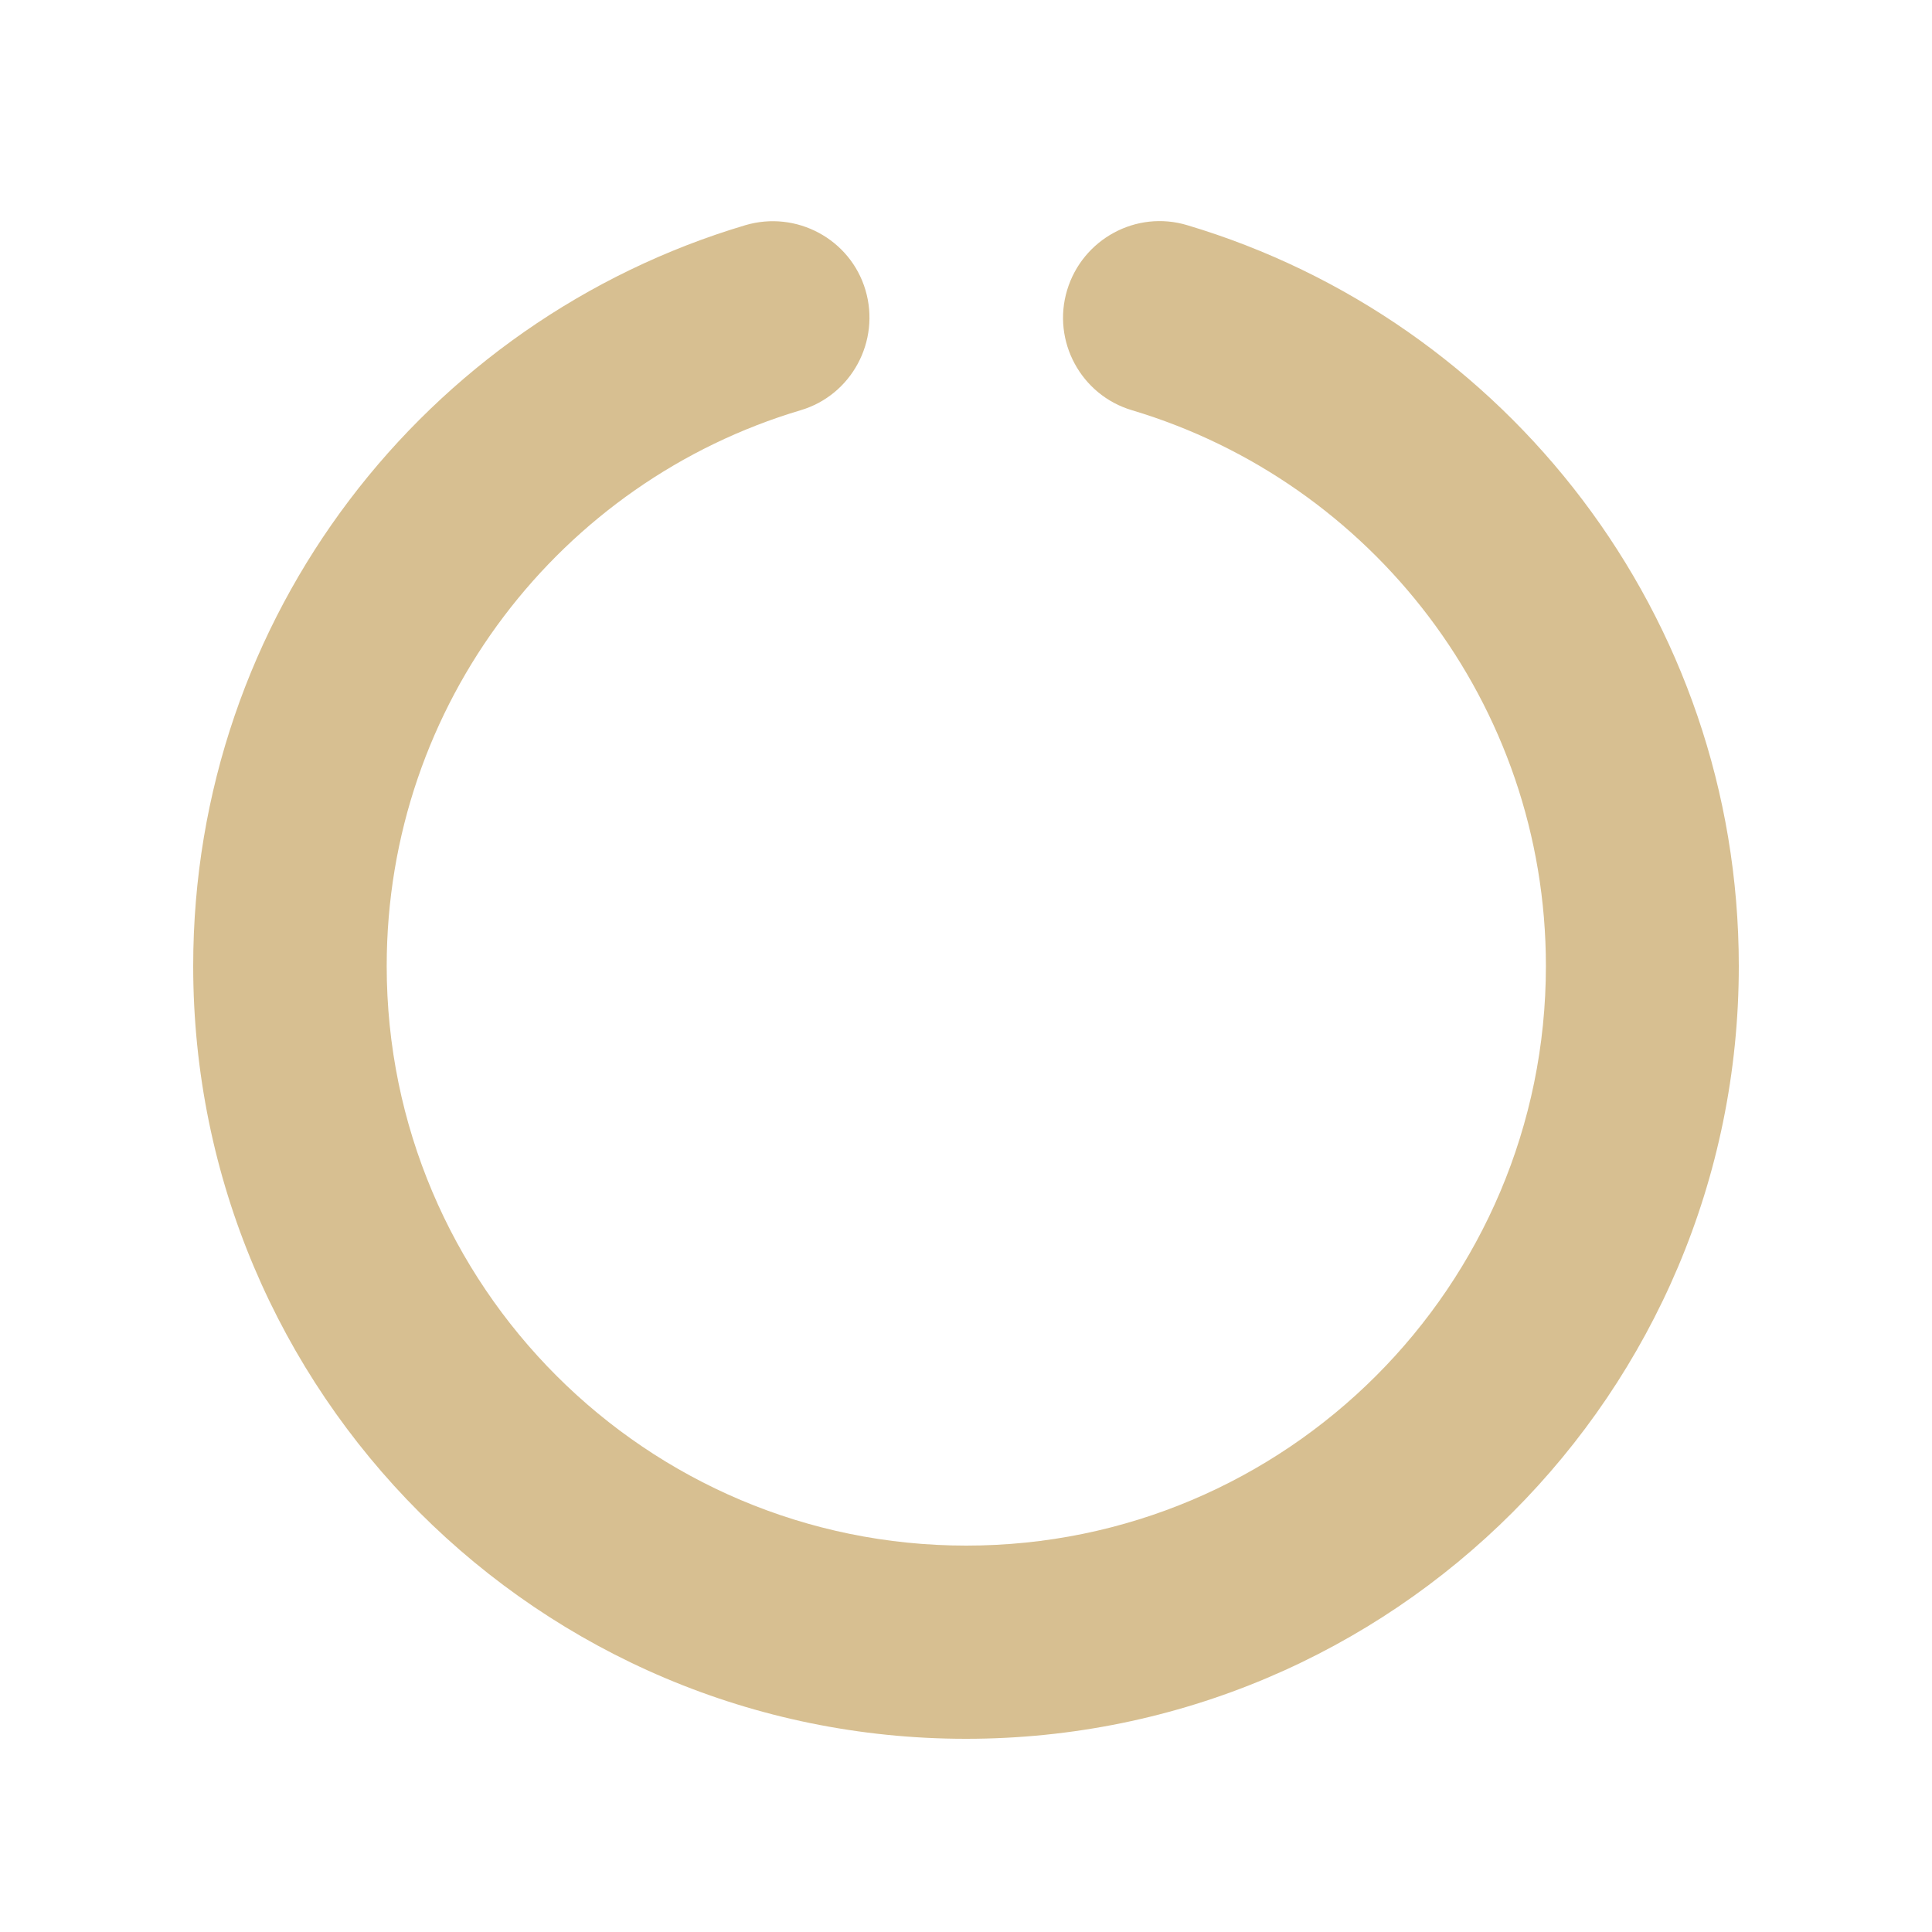 <svg xmlns="http://www.w3.org/2000/svg" viewBox="0 0 640 640"><!--!Font Awesome Free v7.1.0 by @fontawesome - https://fontawesome.com License - https://fontawesome.com/license/free Copyright 2025 Fonticons, Inc.--><path fill="#d7bf91" d="M286.7 96.1C291.7 113 282.1 130.9 265.2 135.9C185.9 159.5 128.1 233 128.1 320C128.1 426 214.1 512 320.1 512C426.1 512 512.1 426 512.1 320C512.1 233.1 454.3 159.6 375 135.9C358.1 130.9 348.4 113 353.5 96.1C358.6 79.2 376.4 69.5 393.3 74.6C498.9 106.1 576 204 576 320C576 461.4 461.4 576 320 576C178.6 576 64 461.4 64 320C64 204 141.1 106.1 246.9 74.6C263.8 69.6 281.7 79.2 286.7 96.1z"/></svg>